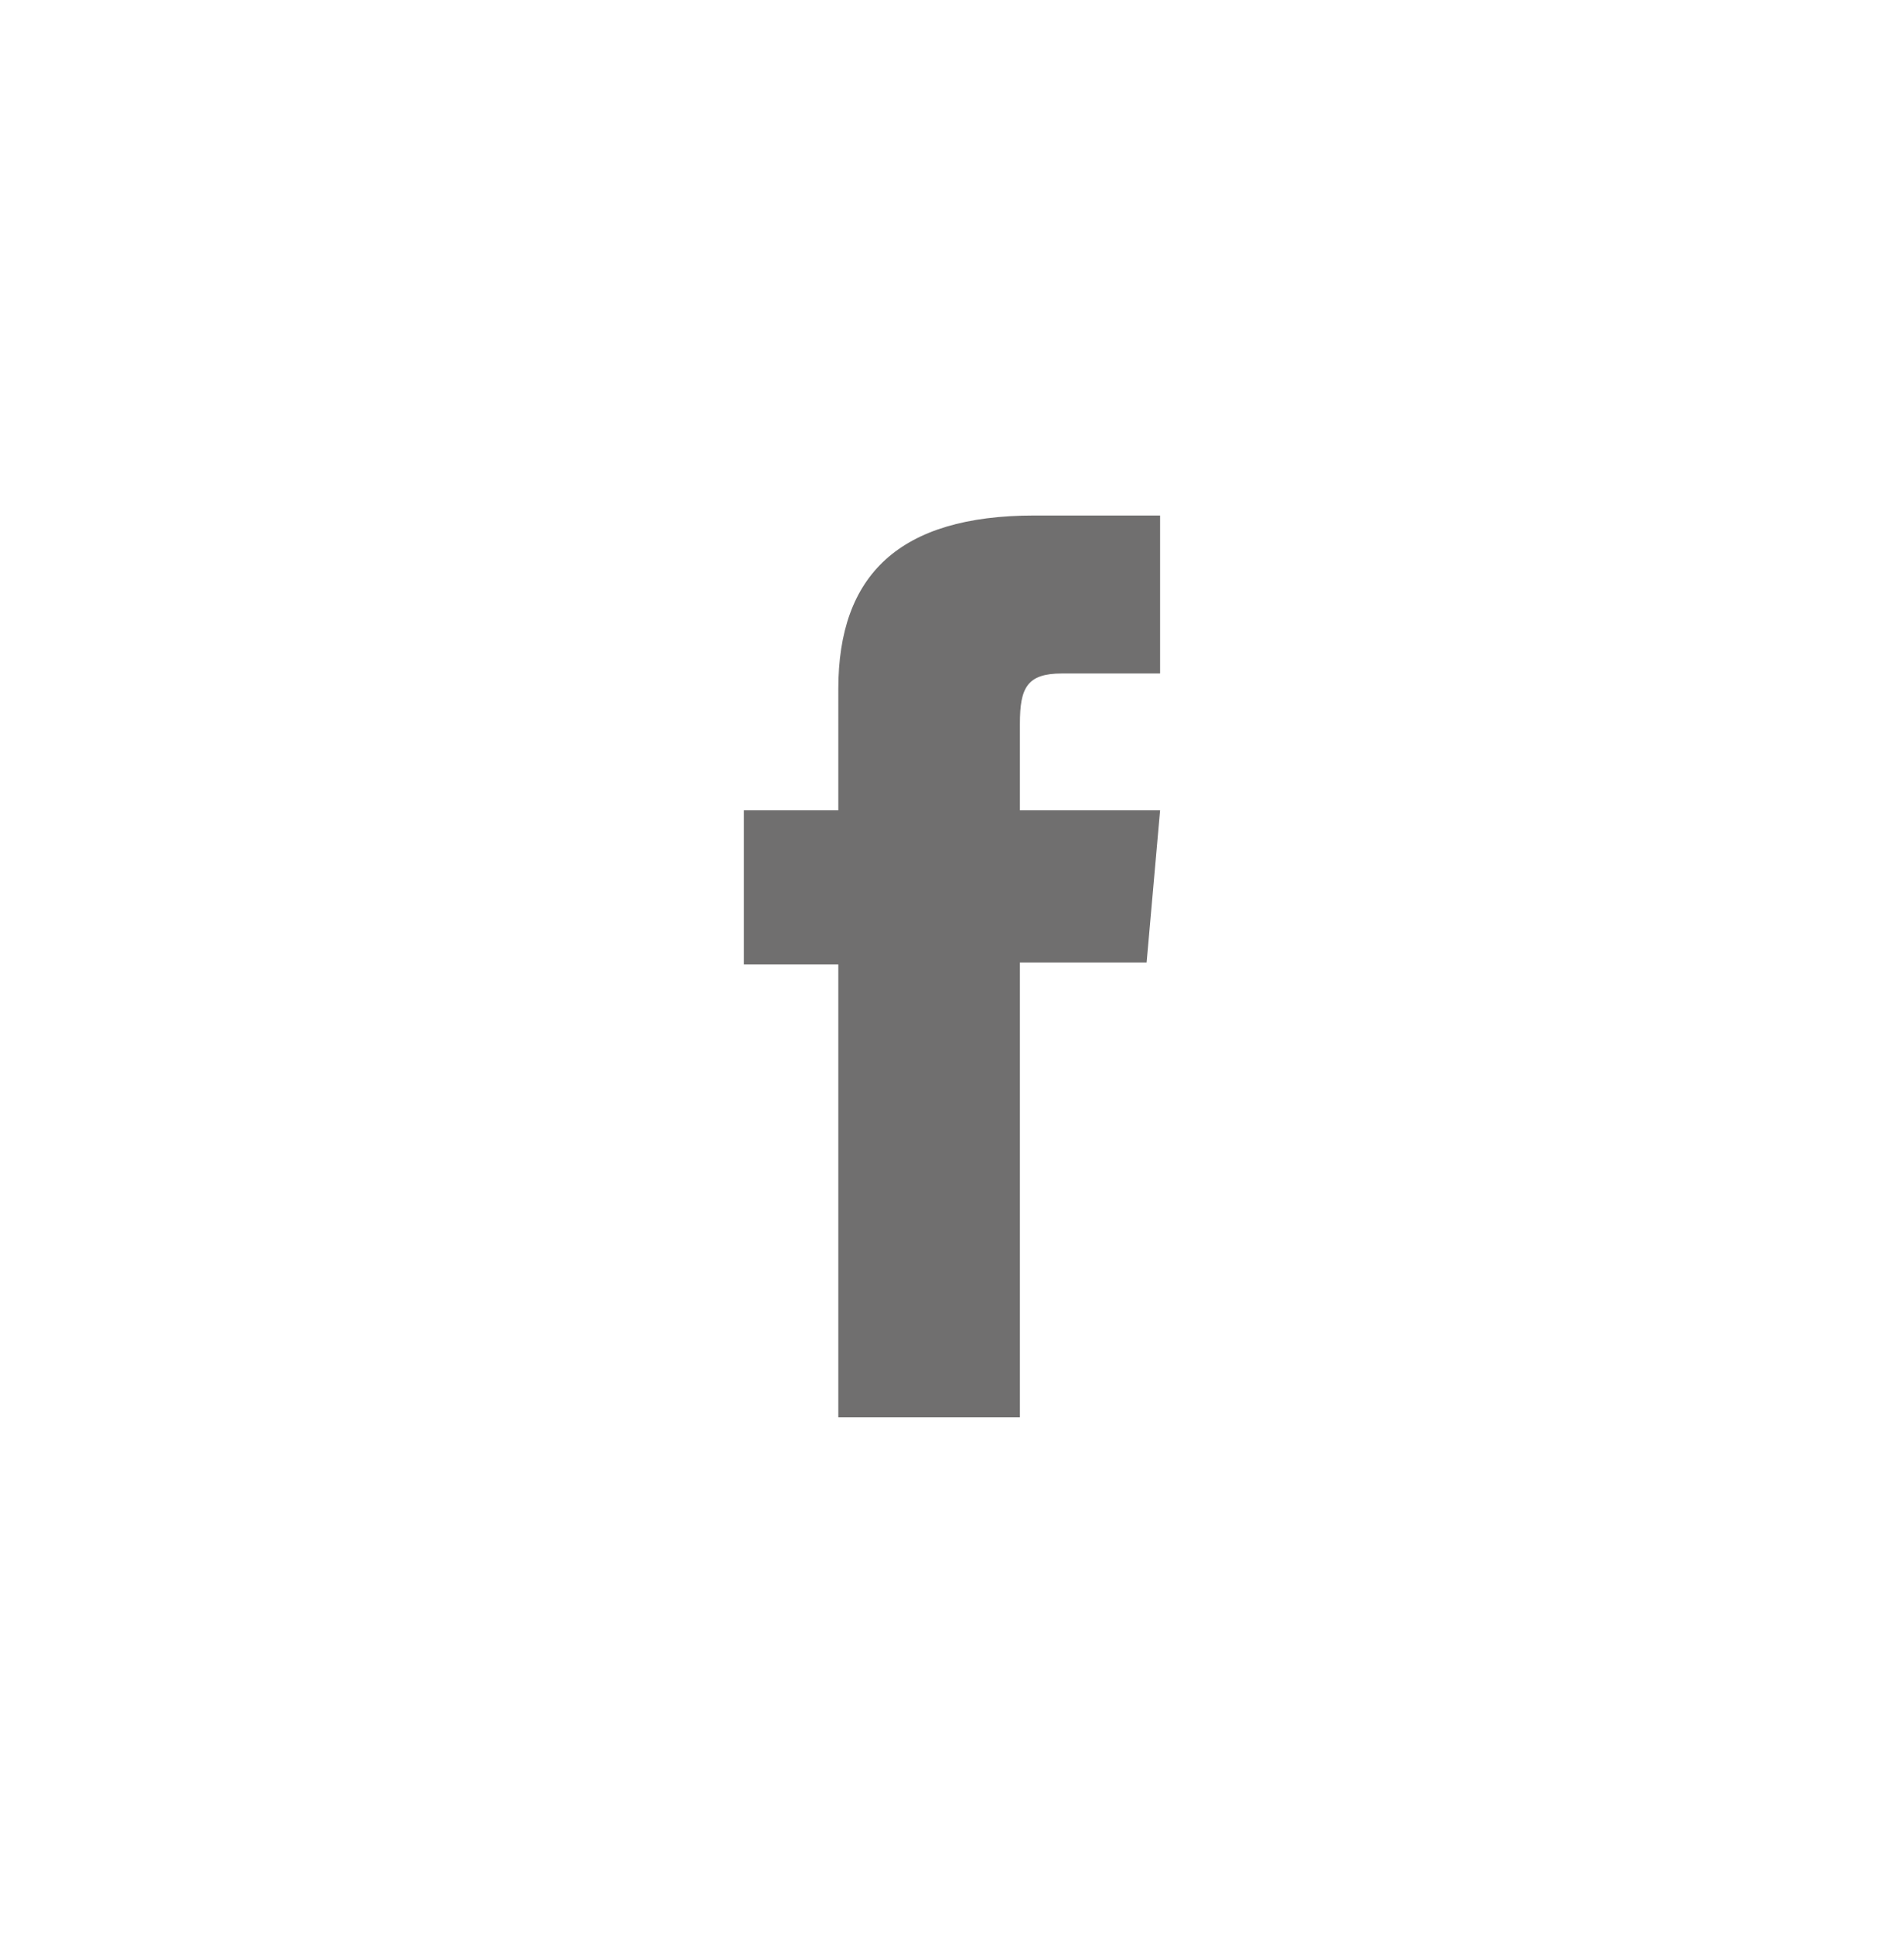 <?xml version="1.0" encoding="utf-8"?>
<!-- Generator: Adobe Illustrator 15.1.0, SVG Export Plug-In . SVG Version: 6.00 Build 0)  -->
<!DOCTYPE svg PUBLIC "-//W3C//DTD SVG 1.1//EN" "http://www.w3.org/Graphics/SVG/1.1/DTD/svg11.dtd">
<svg version="1.1" xmlns="http://www.w3.org/2000/svg" xmlns:xlink="http://www.w3.org/1999/xlink" x="0px" y="0px"
	 width="38px" height="38.575px" viewBox="0 0 38 38.575" enable-background="new 0 0 38 38.575" xml:space="preserve">
<path id="facebook-icon_4_" fill="#706F6F" d="M16.731,16.172h-1.885v3.076h1.885v9.039h3.624v-9.078h2.529l0.269-3.037h-2.798
	c0,0,0-1.135,0-1.731c0-0.716,0.145-1,0.837-1c0.558,0,1.961,0,1.961,0v-3.153c0,0-2.067,0-2.509,0
	c-2.698,0-3.913,1.188-3.913,3.461C16.731,15.729,16.731,16.172,16.731,16.172z"/>
</svg>
